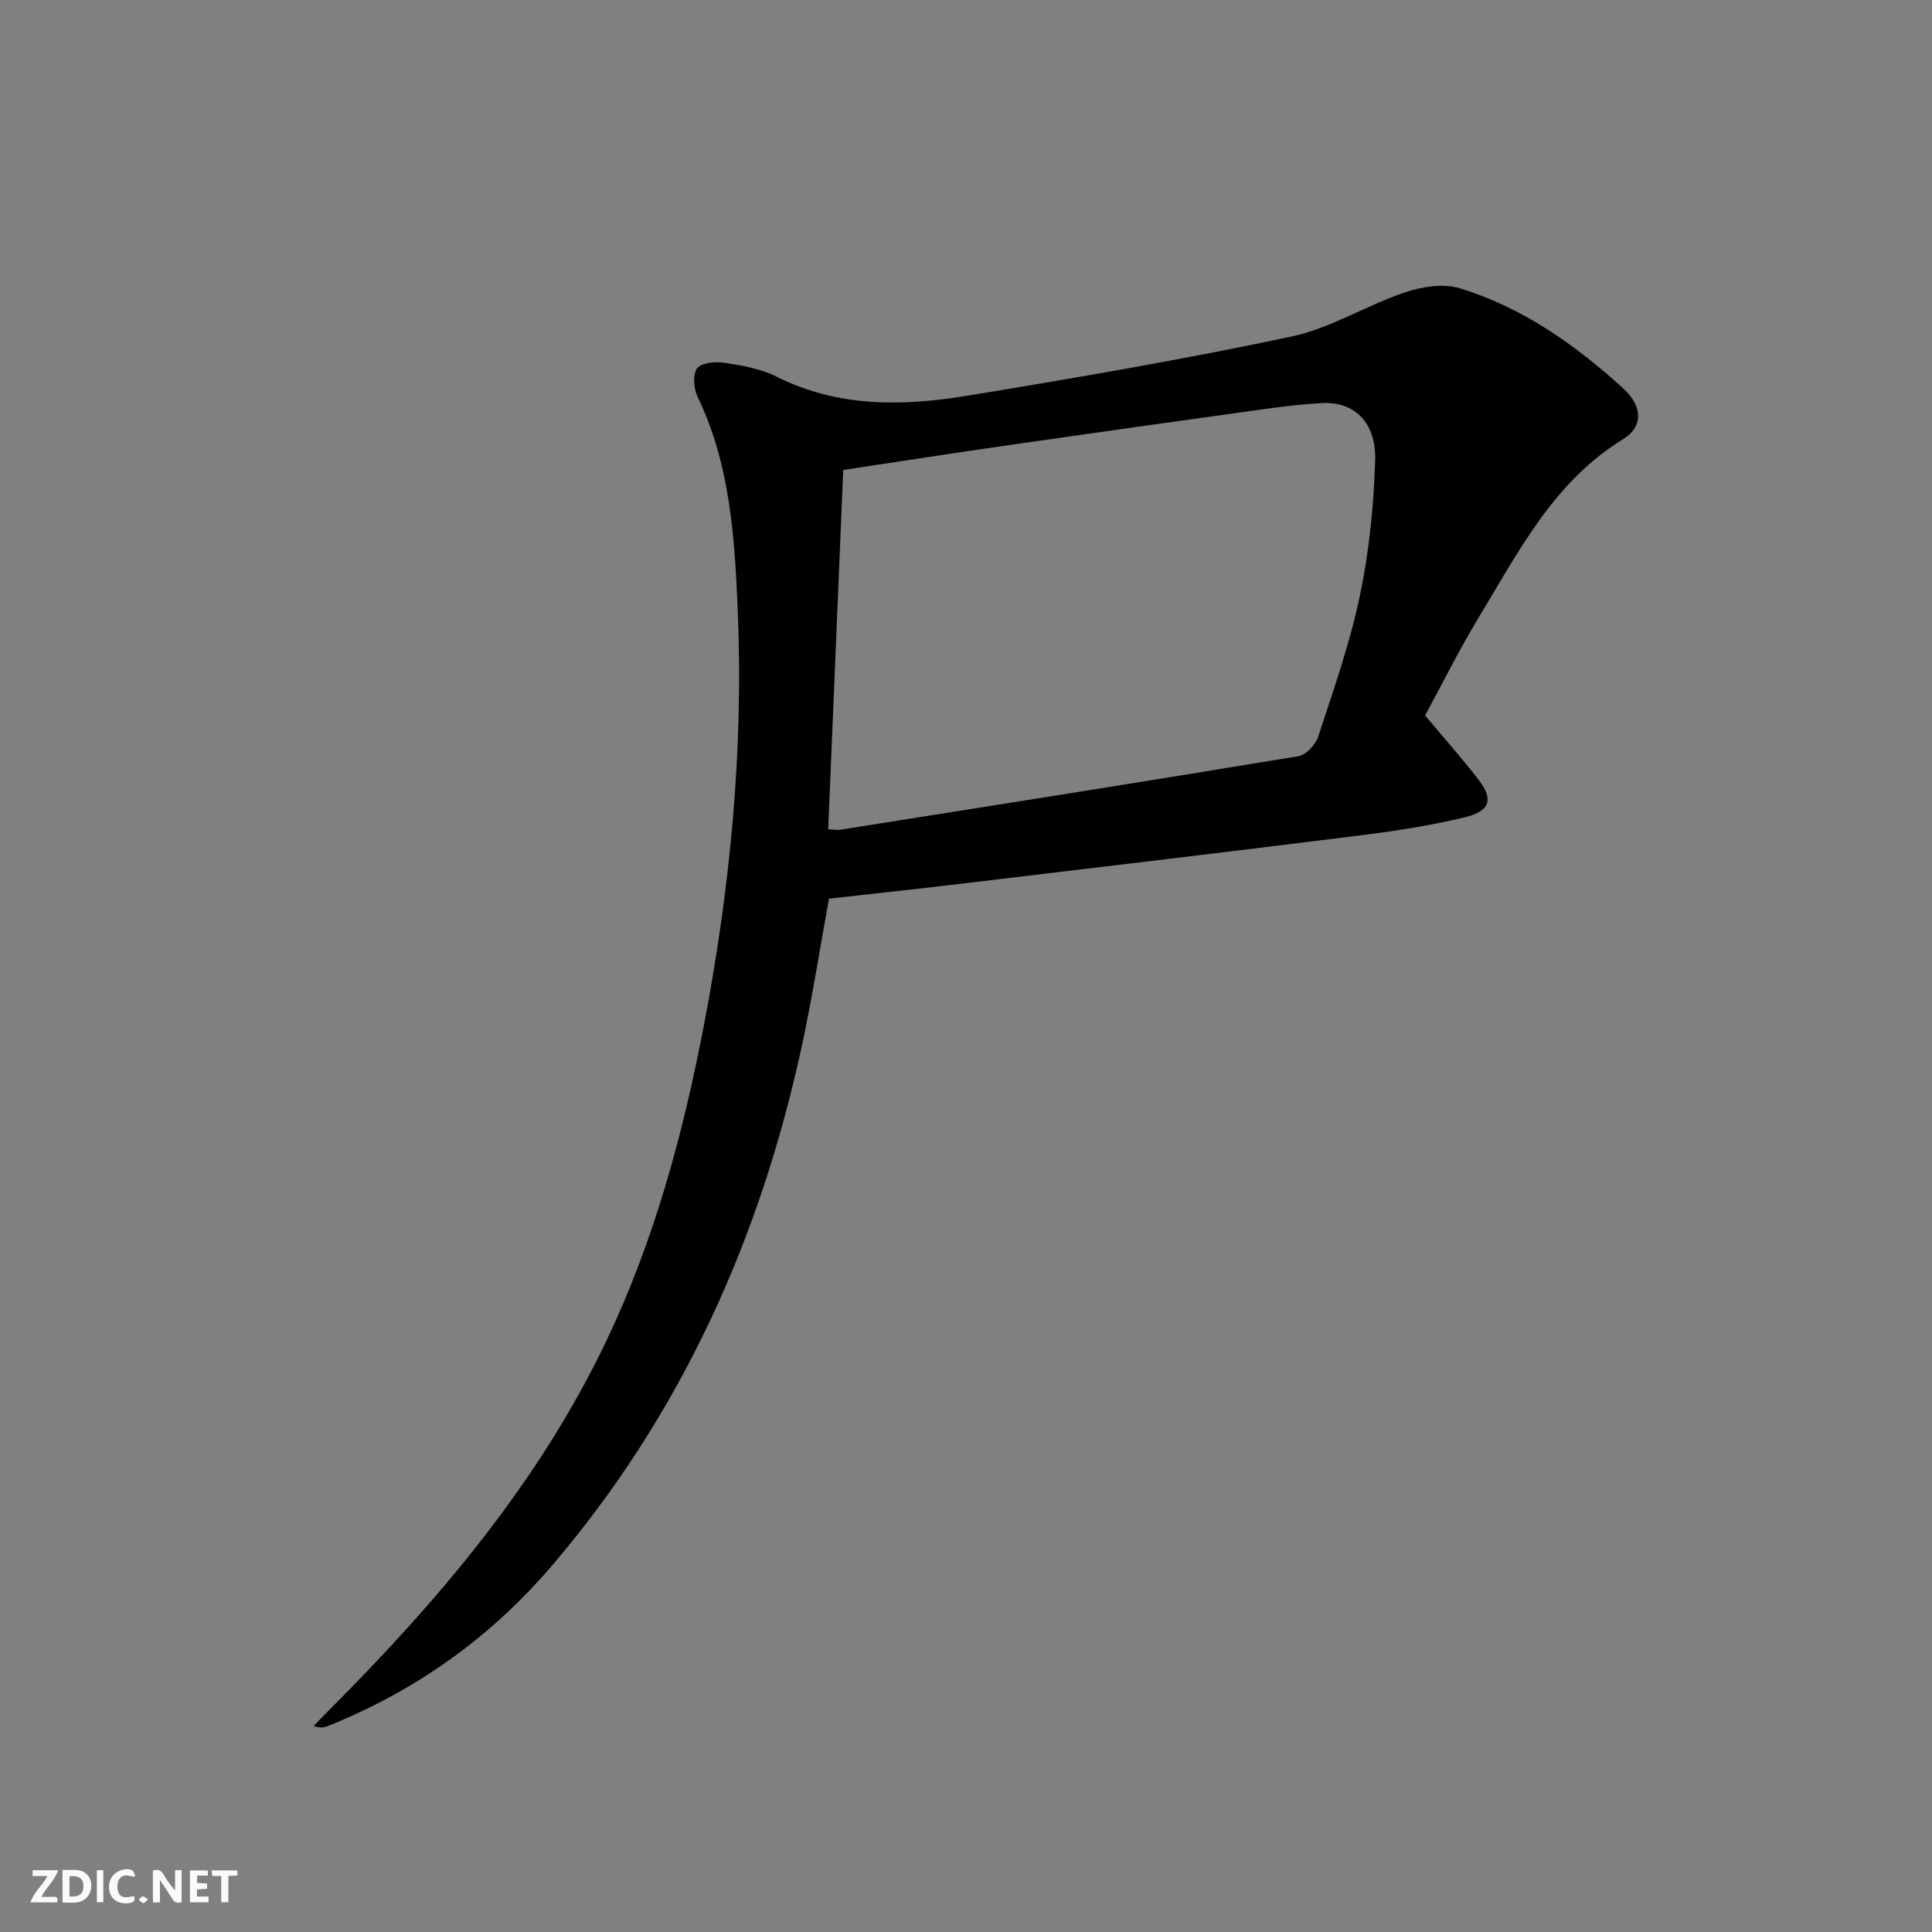 <svg enable-background="new 0 0 400 400" viewBox="0 0 400 400" xmlns="http://www.w3.org/2000/svg"><rect x="0" y="0" width="400" height="400" fill="#808080" stroke="none"/><g fill="#fbfafa"><path d="m37.59 393.81c-.92.31-1.52.05-2-.78-.7-1.2-1.52-2.34-2.47-3.78v4.59c-.55.03-.95.05-1.41.07-.03-.37-.06-.64-.06-.91 0-1.91 0-3.81 0-5.7 1.13-.41 1.77-.03 2.29.91.62 1.11 1.38 2.14 2.31 3.19v-4.2h1.35v6.61z"/><path d="m12.94 393.88v-6.75c1.9.19 3.93-.54 5.37 1.29.8 1.01.78 2.88.03 3.97-1.37 1.97-3.4 1.51-5.4 1.49m1.45-1.22c2.04.12 2.92-.58 2.89-2.21-.03-1.51-.98-2.19-2.89-2z"/><path d="m11.81 393.87h-5.49c.68-2.18 2.47-3.48 3.51-5.45h-3.08v-1.21h5.29c-.71 2.13-2.44 3.48-3.47 5.51.86 0 1.63.04 2.39-.01.79-.05 1.14.21.85 1.16"/><path d="m39.33 393.86v-6.61h3.7v1.07h-2.22v1.52c.68.04 1.34.09 2.07.13v1.07c-.72.05-1.38.09-2.1.14v1.48h2.4v1.19h-3.85z"/><path d="m27.71 388.56c-1.15-.3-2.46-.61-3.1.64-.37.73-.41 1.93-.06 2.67.63 1.35 1.99.93 3.17.68.35.94-.01 1.32-.93 1.46-1.62.25-3.05-.27-3.76-1.48-.73-1.25-.6-3.03.31-4.17.88-1.11 2.71-1.7 4-1.16.32.13.44.74.65 1.12-.1.08-.19.16-.28.24"/><path d="m49.15 387.24v1.07c-.59.02-1.17.05-1.87.08v5.44h-1.48v-5.44h-1.85c-.05-.4-.08-.73-.13-1.15z"/><path d="m20.06 387.21h1.33v6.62h-1.33z"/><path d="m30.68 393.25c-.49.38-.8.79-1.05.76-.32-.05-.6-.45-.9-.7.26-.24.51-.64.8-.67.29-.04.62.3 1.15.61"/></g><path d="m295.05 148.13c4.08 4.88 7.74 8.97 11.08 13.32 3.12 4.07 2.42 6.49-2.9 7.77-7.23 1.74-14.64 2.87-22.03 3.79-27.35 3.42-54.72 6.67-82.08 9.94-9.07 1.09-18.16 2.06-27.49 3.11-1.86 10.19-3.43 20.31-5.58 30.31-8.61 39.96-24.94 76.29-51.61 107.59-12.74 14.96-28.29 26.09-46.56 33.39-.73.29-1.5.5-2.93-.02 1.14-1.17 2.27-2.35 3.42-3.5 22.65-22.73 43.24-47.01 57.19-76.26 9.86-20.67 15.81-42.6 20.11-64.95 5.48-28.47 8.3-57.25 7.07-86.27-.64-15.08-1.56-30.24-8.34-44.27-.81-1.68-1.01-4.76-.01-5.89 1.05-1.19 3.95-1.35 5.9-1.04 3.58.56 7.34 1.24 10.53 2.85 12.73 6.4 26.12 6.12 39.51 3.92 22.41-3.68 44.82-7.52 67.03-12.24 8.11-1.72 15.53-6.45 23.49-9.14 3.55-1.2 8.02-1.9 11.46-.84 12.92 3.98 23.83 11.67 33.73 20.69 4.09 3.72 4.21 7.96-.03 10.56-14.35 8.81-21.56 23.2-29.8 36.79-4.05 6.67-7.51 13.67-11.16 20.39zm-123.58 23.55c.97.05 1.78.22 2.54.1 31.62-5.01 63.24-9.99 94.82-15.22 1.58-.26 3.55-2.39 4.09-4.05 3.14-9.61 6.54-19.21 8.61-29.08 1.93-9.19 2.9-18.69 3.18-28.08.24-7.96-4.35-12.24-10.96-11.9-3.97.21-7.94.68-11.88 1.23-17.59 2.44-35.18 4.91-52.75 7.44-11.6 1.67-23.19 3.47-34.54 5.18-1.04 25.09-2.07 49.6-3.11 74.38z" fill="#000001"/></svg>